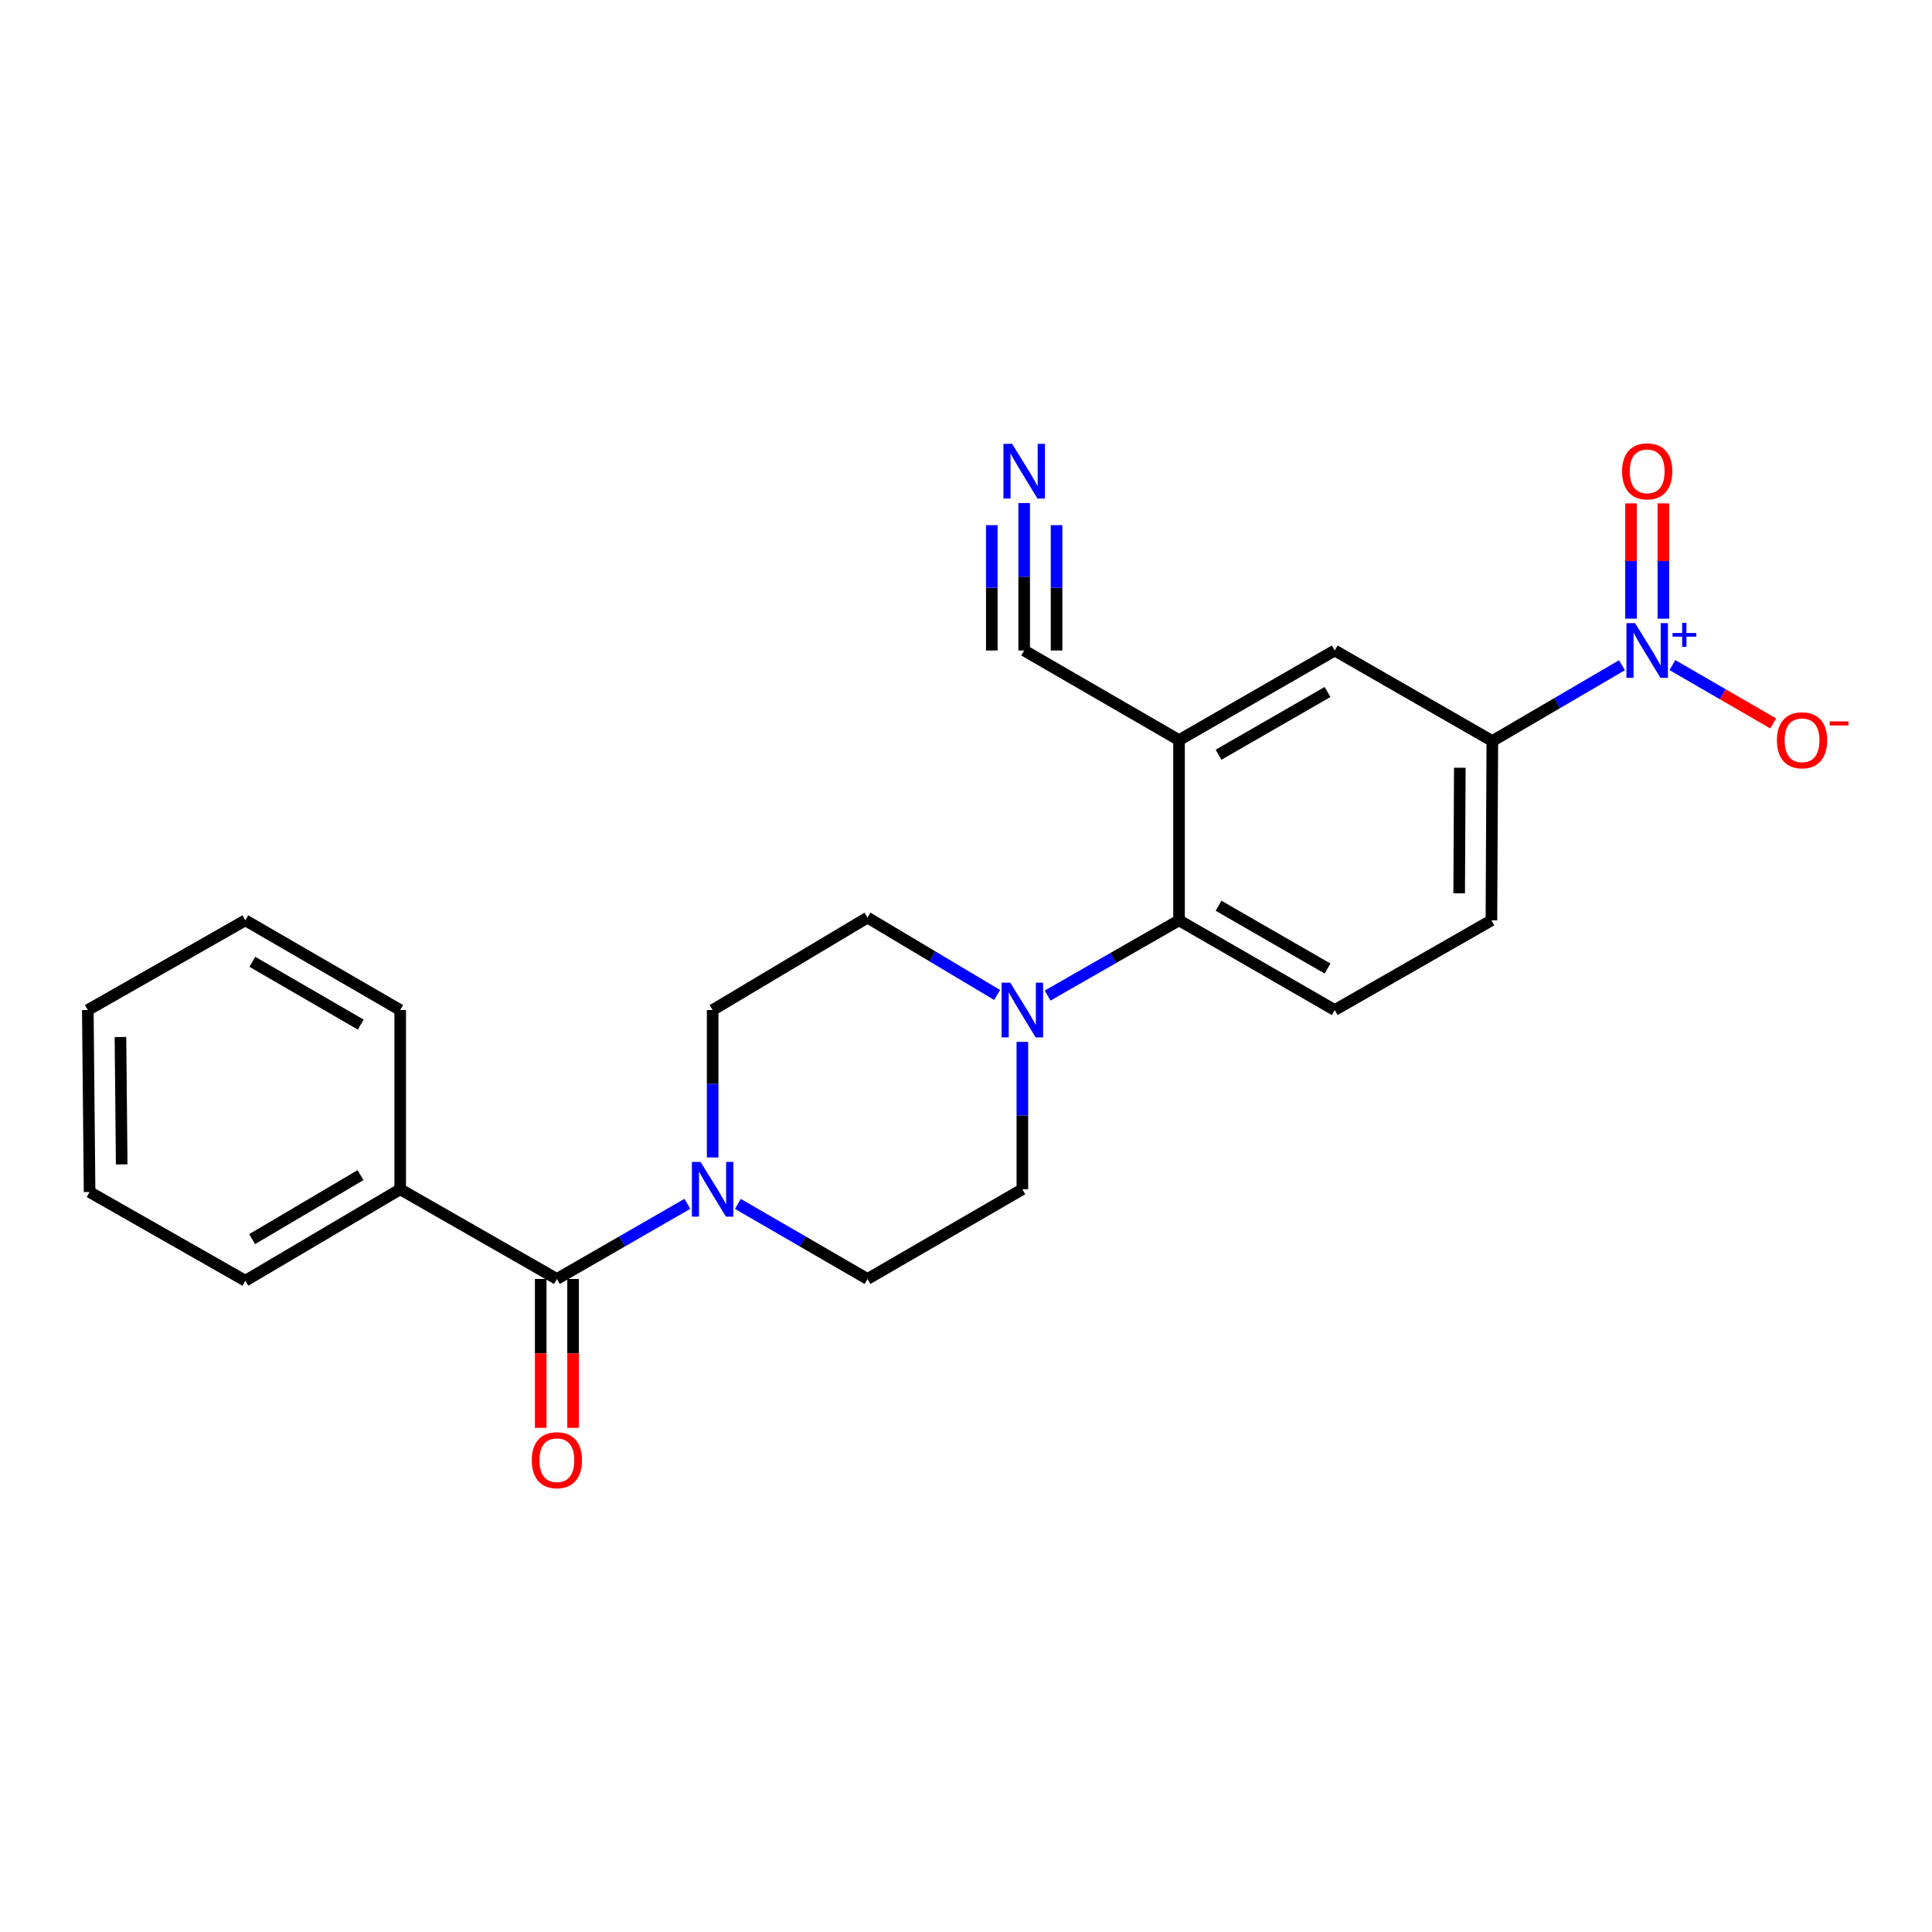 <?xml version='1.0' encoding='iso-8859-1'?>
<svg version='1.1' baseProfile='full'
              xmlns='http://www.w3.org/2000/svg'
                      xmlns:rdkit='http://www.rdkit.org/xml'
                      xmlns:xlink='http://www.w3.org/1999/xlink'
                  xml:space='preserve'
width='1000px' height='1000px' viewBox='0 0 1000 1000'>
<!-- END OF HEADER -->
<rect style='opacity:1.0;fill:#FFFFFF;stroke:none' width='1000' height='1000' x='0' y='0'> </rect>
<path class='bond-5' d='M 839.519,344.331 L 805.974,363.942' style='fill:none;fill-rule:evenodd;stroke:#0000FF;stroke-width:6px;stroke-linecap:butt;stroke-linejoin:miter;stroke-opacity:1' />
<path class='bond-5' d='M 805.974,363.942 L 772.429,383.553' style='fill:none;fill-rule:evenodd;stroke:#000000;stroke-width:6px;stroke-linecap:butt;stroke-linejoin:miter;stroke-opacity:1' />
<path class='bond-10' d='M 865.636,344.252 L 891.715,359.347' style='fill:none;fill-rule:evenodd;stroke:#0000FF;stroke-width:6px;stroke-linecap:butt;stroke-linejoin:miter;stroke-opacity:1' />
<path class='bond-10' d='M 891.715,359.347 L 917.793,374.442' style='fill:none;fill-rule:evenodd;stroke:#FF0000;stroke-width:6px;stroke-linecap:butt;stroke-linejoin:miter;stroke-opacity:1' />
<path class='bond-11' d='M 860.96,320.215 L 860.96,290.383' style='fill:none;fill-rule:evenodd;stroke:#0000FF;stroke-width:6px;stroke-linecap:butt;stroke-linejoin:miter;stroke-opacity:1' />
<path class='bond-11' d='M 860.96,290.383 L 860.96,260.551' style='fill:none;fill-rule:evenodd;stroke:#FF0000;stroke-width:6px;stroke-linecap:butt;stroke-linejoin:miter;stroke-opacity:1' />
<path class='bond-11' d='M 844.201,320.215 L 844.201,290.383' style='fill:none;fill-rule:evenodd;stroke:#0000FF;stroke-width:6px;stroke-linecap:butt;stroke-linejoin:miter;stroke-opacity:1' />
<path class='bond-11' d='M 844.201,290.383 L 844.201,260.551' style='fill:none;fill-rule:evenodd;stroke:#FF0000;stroke-width:6px;stroke-linecap:butt;stroke-linejoin:miter;stroke-opacity:1' />
<path class='bond-0' d='M 610.265,383.088 L 690.854,336.695' style='fill:none;fill-rule:evenodd;stroke:#000000;stroke-width:6px;stroke-linecap:butt;stroke-linejoin:miter;stroke-opacity:1' />
<path class='bond-0' d='M 630.714,390.653 L 687.126,358.178' style='fill:none;fill-rule:evenodd;stroke:#000000;stroke-width:6px;stroke-linecap:butt;stroke-linejoin:miter;stroke-opacity:1' />
<path class='bond-6' d='M 610.265,383.088 L 530.114,336.695' style='fill:none;fill-rule:evenodd;stroke:#000000;stroke-width:6px;stroke-linecap:butt;stroke-linejoin:miter;stroke-opacity:1' />
<path class='bond-24' d='M 610.265,383.088 L 610.265,476.366' style='fill:none;fill-rule:evenodd;stroke:#000000;stroke-width:6px;stroke-linecap:butt;stroke-linejoin:miter;stroke-opacity:1' />
<path class='bond-1' d='M 288.245,661.992 L 322.02,642.544' style='fill:none;fill-rule:evenodd;stroke:#000000;stroke-width:6px;stroke-linecap:butt;stroke-linejoin:miter;stroke-opacity:1' />
<path class='bond-1' d='M 322.02,642.544 L 355.796,623.095' style='fill:none;fill-rule:evenodd;stroke:#0000FF;stroke-width:6px;stroke-linecap:butt;stroke-linejoin:miter;stroke-opacity:1' />
<path class='bond-16' d='M 279.866,661.992 L 279.866,700.524' style='fill:none;fill-rule:evenodd;stroke:#000000;stroke-width:6px;stroke-linecap:butt;stroke-linejoin:miter;stroke-opacity:1' />
<path class='bond-16' d='M 279.866,700.524 L 279.866,739.055' style='fill:none;fill-rule:evenodd;stroke:#FF0000;stroke-width:6px;stroke-linecap:butt;stroke-linejoin:miter;stroke-opacity:1' />
<path class='bond-16' d='M 296.624,661.992 L 296.624,700.524' style='fill:none;fill-rule:evenodd;stroke:#000000;stroke-width:6px;stroke-linecap:butt;stroke-linejoin:miter;stroke-opacity:1' />
<path class='bond-16' d='M 296.624,700.524 L 296.624,739.055' style='fill:none;fill-rule:evenodd;stroke:#FF0000;stroke-width:6px;stroke-linecap:butt;stroke-linejoin:miter;stroke-opacity:1' />
<path class='bond-18' d='M 288.245,661.992 L 207.144,615.572' style='fill:none;fill-rule:evenodd;stroke:#000000;stroke-width:6px;stroke-linecap:butt;stroke-linejoin:miter;stroke-opacity:1' />
<path class='bond-2' d='M 381.917,623.133 L 415.465,642.563' style='fill:none;fill-rule:evenodd;stroke:#0000FF;stroke-width:6px;stroke-linecap:butt;stroke-linejoin:miter;stroke-opacity:1' />
<path class='bond-2' d='M 415.465,642.563 L 449.013,661.992' style='fill:none;fill-rule:evenodd;stroke:#000000;stroke-width:6px;stroke-linecap:butt;stroke-linejoin:miter;stroke-opacity:1' />
<path class='bond-25' d='M 368.862,599.093 L 368.862,560.944' style='fill:none;fill-rule:evenodd;stroke:#0000FF;stroke-width:6px;stroke-linecap:butt;stroke-linejoin:miter;stroke-opacity:1' />
<path class='bond-25' d='M 368.862,560.944 L 368.862,522.796' style='fill:none;fill-rule:evenodd;stroke:#000000;stroke-width:6px;stroke-linecap:butt;stroke-linejoin:miter;stroke-opacity:1' />
<path class='bond-3' d='M 542.249,515.309 L 576.257,495.838' style='fill:none;fill-rule:evenodd;stroke:#0000FF;stroke-width:6px;stroke-linecap:butt;stroke-linejoin:miter;stroke-opacity:1' />
<path class='bond-3' d='M 576.257,495.838 L 610.265,476.366' style='fill:none;fill-rule:evenodd;stroke:#000000;stroke-width:6px;stroke-linecap:butt;stroke-linejoin:miter;stroke-opacity:1' />
<path class='bond-14' d='M 516.099,514.993 L 482.556,494.972' style='fill:none;fill-rule:evenodd;stroke:#0000FF;stroke-width:6px;stroke-linecap:butt;stroke-linejoin:miter;stroke-opacity:1' />
<path class='bond-14' d='M 482.556,494.972 L 449.013,474.951' style='fill:none;fill-rule:evenodd;stroke:#000000;stroke-width:6px;stroke-linecap:butt;stroke-linejoin:miter;stroke-opacity:1' />
<path class='bond-15' d='M 529.173,539.276 L 529.173,577.424' style='fill:none;fill-rule:evenodd;stroke:#0000FF;stroke-width:6px;stroke-linecap:butt;stroke-linejoin:miter;stroke-opacity:1' />
<path class='bond-15' d='M 529.173,577.424 L 529.173,615.572' style='fill:none;fill-rule:evenodd;stroke:#000000;stroke-width:6px;stroke-linecap:butt;stroke-linejoin:miter;stroke-opacity:1' />
<path class='bond-4' d='M 610.265,476.366 L 690.854,522.796' style='fill:none;fill-rule:evenodd;stroke:#000000;stroke-width:6px;stroke-linecap:butt;stroke-linejoin:miter;stroke-opacity:1' />
<path class='bond-4' d='M 630.719,468.81 L 687.131,501.311' style='fill:none;fill-rule:evenodd;stroke:#000000;stroke-width:6px;stroke-linecap:butt;stroke-linejoin:miter;stroke-opacity:1' />
<path class='bond-8' d='M 772.429,383.553 L 690.854,336.695' style='fill:none;fill-rule:evenodd;stroke:#000000;stroke-width:6px;stroke-linecap:butt;stroke-linejoin:miter;stroke-opacity:1' />
<path class='bond-17' d='M 772.429,383.553 L 771.954,476.366' style='fill:none;fill-rule:evenodd;stroke:#000000;stroke-width:6px;stroke-linecap:butt;stroke-linejoin:miter;stroke-opacity:1' />
<path class='bond-17' d='M 755.6,397.39 L 755.268,462.359' style='fill:none;fill-rule:evenodd;stroke:#000000;stroke-width:6px;stroke-linecap:butt;stroke-linejoin:miter;stroke-opacity:1' />
<path class='bond-7' d='M 530.114,336.695 L 530.114,298.529' style='fill:none;fill-rule:evenodd;stroke:#000000;stroke-width:6px;stroke-linecap:butt;stroke-linejoin:miter;stroke-opacity:1' />
<path class='bond-7' d='M 530.114,298.529 L 530.114,260.363' style='fill:none;fill-rule:evenodd;stroke:#0000FF;stroke-width:6px;stroke-linecap:butt;stroke-linejoin:miter;stroke-opacity:1' />
<path class='bond-7' d='M 546.872,336.695 L 546.872,304.254' style='fill:none;fill-rule:evenodd;stroke:#000000;stroke-width:6px;stroke-linecap:butt;stroke-linejoin:miter;stroke-opacity:1' />
<path class='bond-7' d='M 546.872,304.254 L 546.872,271.813' style='fill:none;fill-rule:evenodd;stroke:#0000FF;stroke-width:6px;stroke-linecap:butt;stroke-linejoin:miter;stroke-opacity:1' />
<path class='bond-7' d='M 513.355,336.695 L 513.355,304.254' style='fill:none;fill-rule:evenodd;stroke:#000000;stroke-width:6px;stroke-linecap:butt;stroke-linejoin:miter;stroke-opacity:1' />
<path class='bond-7' d='M 513.355,304.254 L 513.355,271.813' style='fill:none;fill-rule:evenodd;stroke:#0000FF;stroke-width:6px;stroke-linecap:butt;stroke-linejoin:miter;stroke-opacity:1' />
<path class='bond-9' d='M 690.854,522.796 L 771.954,476.366' style='fill:none;fill-rule:evenodd;stroke:#000000;stroke-width:6px;stroke-linecap:butt;stroke-linejoin:miter;stroke-opacity:1' />
<path class='bond-12' d='M 368.862,522.796 L 449.013,474.951' style='fill:none;fill-rule:evenodd;stroke:#000000;stroke-width:6px;stroke-linecap:butt;stroke-linejoin:miter;stroke-opacity:1' />
<path class='bond-13' d='M 449.013,661.992 L 529.173,615.572' style='fill:none;fill-rule:evenodd;stroke:#000000;stroke-width:6px;stroke-linecap:butt;stroke-linejoin:miter;stroke-opacity:1' />
<path class='bond-19' d='M 207.144,615.572 L 126.993,662.905' style='fill:none;fill-rule:evenodd;stroke:#000000;stroke-width:6px;stroke-linecap:butt;stroke-linejoin:miter;stroke-opacity:1' />
<path class='bond-19' d='M 186.6,608.242 L 130.494,641.375' style='fill:none;fill-rule:evenodd;stroke:#000000;stroke-width:6px;stroke-linecap:butt;stroke-linejoin:miter;stroke-opacity:1' />
<path class='bond-20' d='M 207.144,615.572 L 207.144,522.796' style='fill:none;fill-rule:evenodd;stroke:#000000;stroke-width:6px;stroke-linecap:butt;stroke-linejoin:miter;stroke-opacity:1' />
<path class='bond-22' d='M 126.993,662.905 L 46.367,616.987' style='fill:none;fill-rule:evenodd;stroke:#000000;stroke-width:6px;stroke-linecap:butt;stroke-linejoin:miter;stroke-opacity:1' />
<path class='bond-21' d='M 207.144,522.796 L 126.993,476.366' style='fill:none;fill-rule:evenodd;stroke:#000000;stroke-width:6px;stroke-linecap:butt;stroke-linejoin:miter;stroke-opacity:1' />
<path class='bond-21' d='M 186.721,530.333 L 130.616,497.832' style='fill:none;fill-rule:evenodd;stroke:#000000;stroke-width:6px;stroke-linecap:butt;stroke-linejoin:miter;stroke-opacity:1' />
<path class='bond-23' d='M 126.993,476.366 L 45.455,522.796' style='fill:none;fill-rule:evenodd;stroke:#000000;stroke-width:6px;stroke-linecap:butt;stroke-linejoin:miter;stroke-opacity:1' />
<path class='bond-26' d='M 46.367,616.987 L 45.455,522.796' style='fill:none;fill-rule:evenodd;stroke:#000000;stroke-width:6px;stroke-linecap:butt;stroke-linejoin:miter;stroke-opacity:1' />
<path class='bond-26' d='M 62.988,602.696 L 62.349,536.763' style='fill:none;fill-rule:evenodd;stroke:#000000;stroke-width:6px;stroke-linecap:butt;stroke-linejoin:miter;stroke-opacity:1' />
<path  class='atom-0' d='M 846.32 322.535
L 855.6 337.535
Q 856.52 339.015, 858 341.695
Q 859.48 344.375, 859.56 344.535
L 859.56 322.535
L 863.32 322.535
L 863.32 350.855
L 859.44 350.855
L 849.48 334.455
Q 848.32 332.535, 847.08 330.335
Q 845.88 328.135, 845.52 327.455
L 845.52 350.855
L 841.84 350.855
L 841.84 322.535
L 846.32 322.535
' fill='#0000FF'/>
<path  class='atom-0' d='M 865.696 327.64
L 870.686 327.64
L 870.686 322.387
L 872.904 322.387
L 872.904 327.64
L 878.025 327.64
L 878.025 329.541
L 872.904 329.541
L 872.904 334.821
L 870.686 334.821
L 870.686 329.541
L 865.696 329.541
L 865.696 327.64
' fill='#0000FF'/>
<path  class='atom-3' d='M 362.602 601.412
L 371.882 616.412
Q 372.802 617.892, 374.282 620.572
Q 375.762 623.252, 375.842 623.412
L 375.842 601.412
L 379.602 601.412
L 379.602 629.732
L 375.722 629.732
L 365.762 613.332
Q 364.602 611.412, 363.362 609.212
Q 362.162 607.012, 361.802 606.332
L 361.802 629.732
L 358.122 629.732
L 358.122 601.412
L 362.602 601.412
' fill='#0000FF'/>
<path  class='atom-4' d='M 522.913 508.636
L 532.193 523.636
Q 533.113 525.116, 534.593 527.796
Q 536.073 530.476, 536.153 530.636
L 536.153 508.636
L 539.913 508.636
L 539.913 536.956
L 536.033 536.956
L 526.073 520.556
Q 524.913 518.636, 523.673 516.436
Q 522.473 514.236, 522.113 513.556
L 522.113 536.956
L 518.433 536.956
L 518.433 508.636
L 522.913 508.636
' fill='#0000FF'/>
<path  class='atom-8' d='M 523.854 229.722
L 533.134 244.722
Q 534.054 246.202, 535.534 248.882
Q 537.014 251.562, 537.094 251.722
L 537.094 229.722
L 540.854 229.722
L 540.854 258.042
L 536.974 258.042
L 527.014 241.642
Q 525.854 239.722, 524.614 237.522
Q 523.414 235.322, 523.054 234.642
L 523.054 258.042
L 519.374 258.042
L 519.374 229.722
L 523.854 229.722
' fill='#0000FF'/>
<path  class='atom-11' d='M 919.732 383.168
Q 919.732 376.368, 923.092 372.568
Q 926.452 368.768, 932.732 368.768
Q 939.012 368.768, 942.372 372.568
Q 945.732 376.368, 945.732 383.168
Q 945.732 390.048, 942.332 393.968
Q 938.932 397.848, 932.732 397.848
Q 926.492 397.848, 923.092 393.968
Q 919.732 390.088, 919.732 383.168
M 932.732 394.648
Q 937.052 394.648, 939.372 391.768
Q 941.732 388.848, 941.732 383.168
Q 941.732 377.608, 939.372 374.808
Q 937.052 371.968, 932.732 371.968
Q 928.412 371.968, 926.052 374.768
Q 923.732 377.568, 923.732 383.168
Q 923.732 388.888, 926.052 391.768
Q 928.412 394.648, 932.732 394.648
' fill='#FF0000'/>
<path  class='atom-11' d='M 947.052 373.39
L 956.74 373.39
L 956.74 375.502
L 947.052 375.502
L 947.052 373.39
' fill='#FF0000'/>
<path  class='atom-12' d='M 839.58 243.962
Q 839.58 237.162, 842.94 233.362
Q 846.3 229.562, 852.58 229.562
Q 858.86 229.562, 862.22 233.362
Q 865.58 237.162, 865.58 243.962
Q 865.58 250.842, 862.18 254.762
Q 858.78 258.642, 852.58 258.642
Q 846.34 258.642, 842.94 254.762
Q 839.58 250.882, 839.58 243.962
M 852.58 255.442
Q 856.9 255.442, 859.22 252.562
Q 861.58 249.642, 861.58 243.962
Q 861.58 238.402, 859.22 235.602
Q 856.9 232.762, 852.58 232.762
Q 848.26 232.762, 845.9 235.562
Q 843.58 238.362, 843.58 243.962
Q 843.58 249.682, 845.9 252.562
Q 848.26 255.442, 852.58 255.442
' fill='#FF0000'/>
<path  class='atom-17' d='M 275.245 755.798
Q 275.245 748.998, 278.605 745.198
Q 281.965 741.398, 288.245 741.398
Q 294.525 741.398, 297.885 745.198
Q 301.245 748.998, 301.245 755.798
Q 301.245 762.678, 297.845 766.598
Q 294.445 770.478, 288.245 770.478
Q 282.005 770.478, 278.605 766.598
Q 275.245 762.718, 275.245 755.798
M 288.245 767.278
Q 292.565 767.278, 294.885 764.398
Q 297.245 761.478, 297.245 755.798
Q 297.245 750.238, 294.885 747.438
Q 292.565 744.598, 288.245 744.598
Q 283.925 744.598, 281.565 747.398
Q 279.245 750.198, 279.245 755.798
Q 279.245 761.518, 281.565 764.398
Q 283.925 767.278, 288.245 767.278
' fill='#FF0000'/>
</svg>
